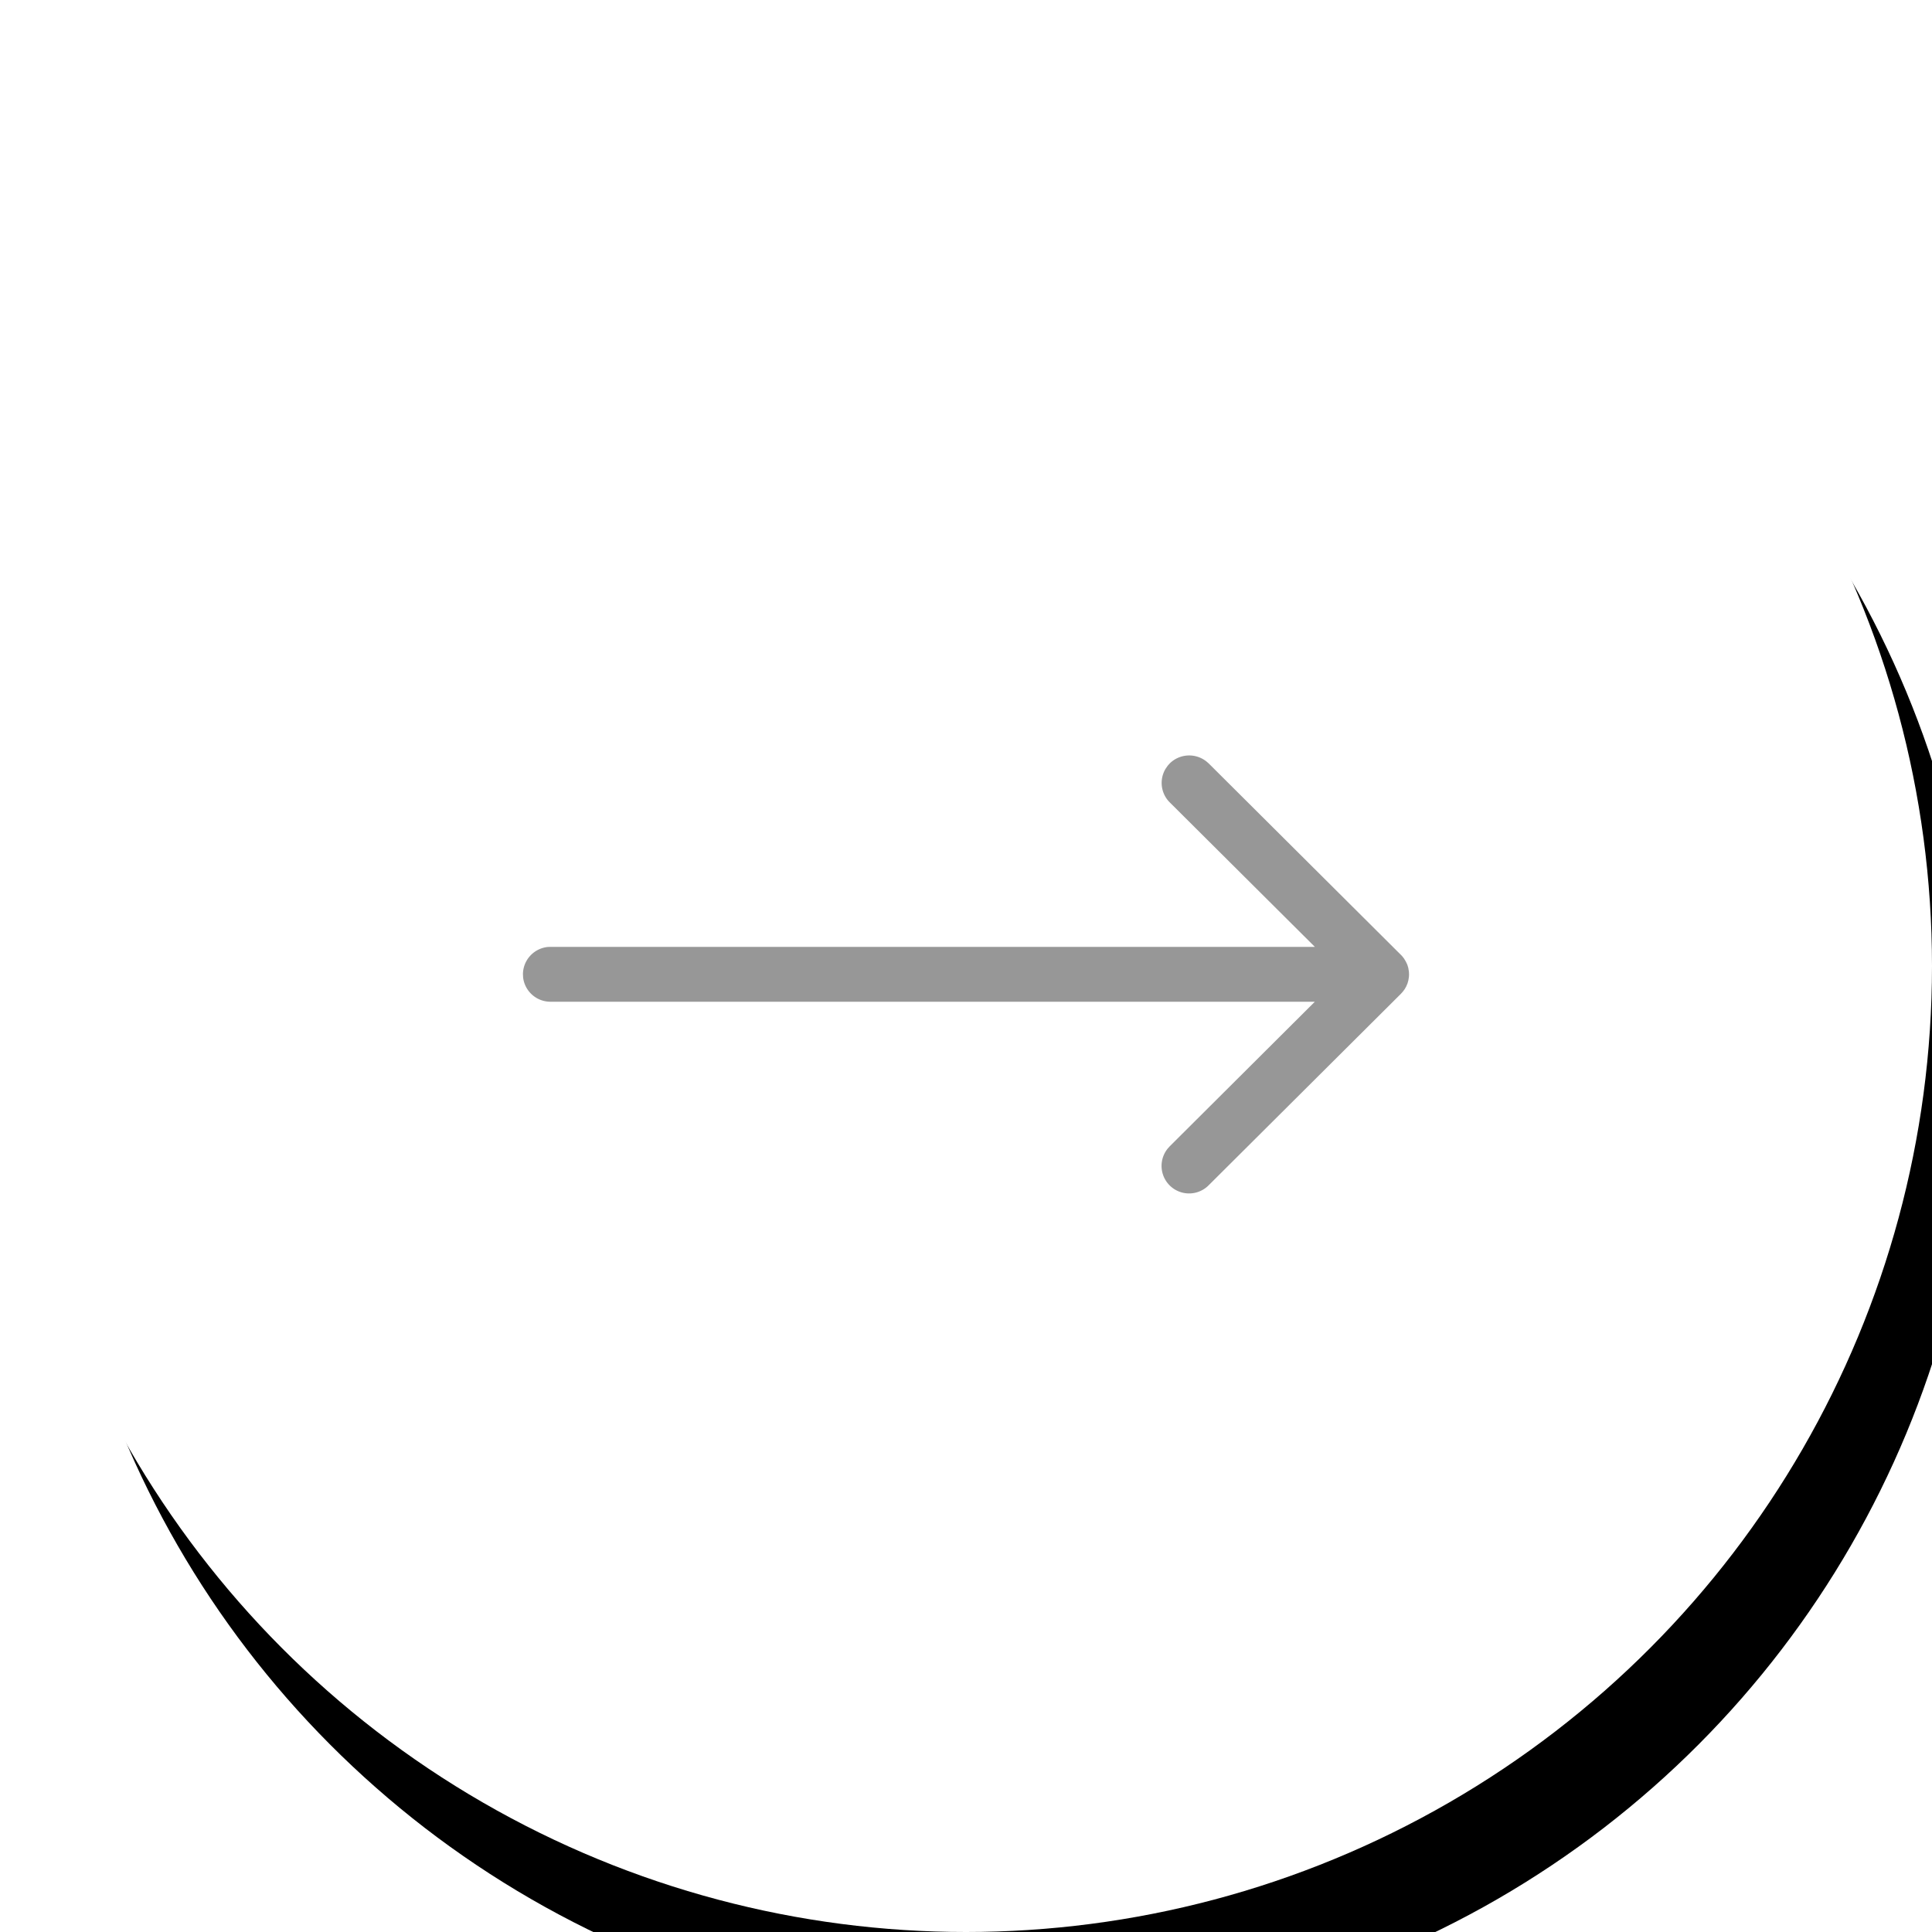 <svg xmlns="http://www.w3.org/2000/svg" xmlns:xlink="http://www.w3.org/1999/xlink" width="40" height="40"><defs><filter id="b" width="157.5%" height="157.5%" x="-26.2%" y="-23.8%" filterUnits="objectBoundingBox"><feOffset dx="1" dy="2" in="SourceAlpha" result="shadowOffsetOuter1"/><feGaussianBlur in="shadowOffsetOuter1" result="shadowBlurOuter1" stdDeviation="3.5"/><feColorMatrix in="shadowBlurOuter1" values="0 0 0 0 0.264 0 0 0 0 0.24 0 0 0 0 0.24 0 0 0 0.09 0"/></filter><filter id="c" color-interpolation-filters="auto"><feColorMatrix in="SourceGraphic" values="0 0 0 0 1 0 0 0 0 0.298 0 0 0 0 0.298 0 0 0 1 0"/></filter><circle id="a" cx="20" cy="20" r="20"/></defs><g fill="none" fill-rule="evenodd"><use xlink:href="#a" fill="#000" filter="url(#b)"/><use xlink:href="#a" fill="#FFF"/><path d="M8 32V8h24v24z"/><g filter="url(#c)" transform="rotate(-90 20 12)"><path fill="#979797" fill-rule="nonzero" d="M11.757 2.831a.571.571 0 0 0-.497.567v15.824l-2.994-3.005-.045-.04a.57.57 0 0 0-.76.848l3.964 3.98.046.041.052.038.055.031.062.026.064.018.07.011.047.003.063-.003.082-.014.064-.02.063-.03.064-.039.052-.041 3.984-4 .04-.046a.574.574 0 0 0-.04-.763l-.045-.04-.065-.045a.568.568 0 0 0-.694.085l-2.993 3.006V3.397l-.002-.055a.571.571 0 0 0-.565-.515l-.073.004z"/></g></g></svg>